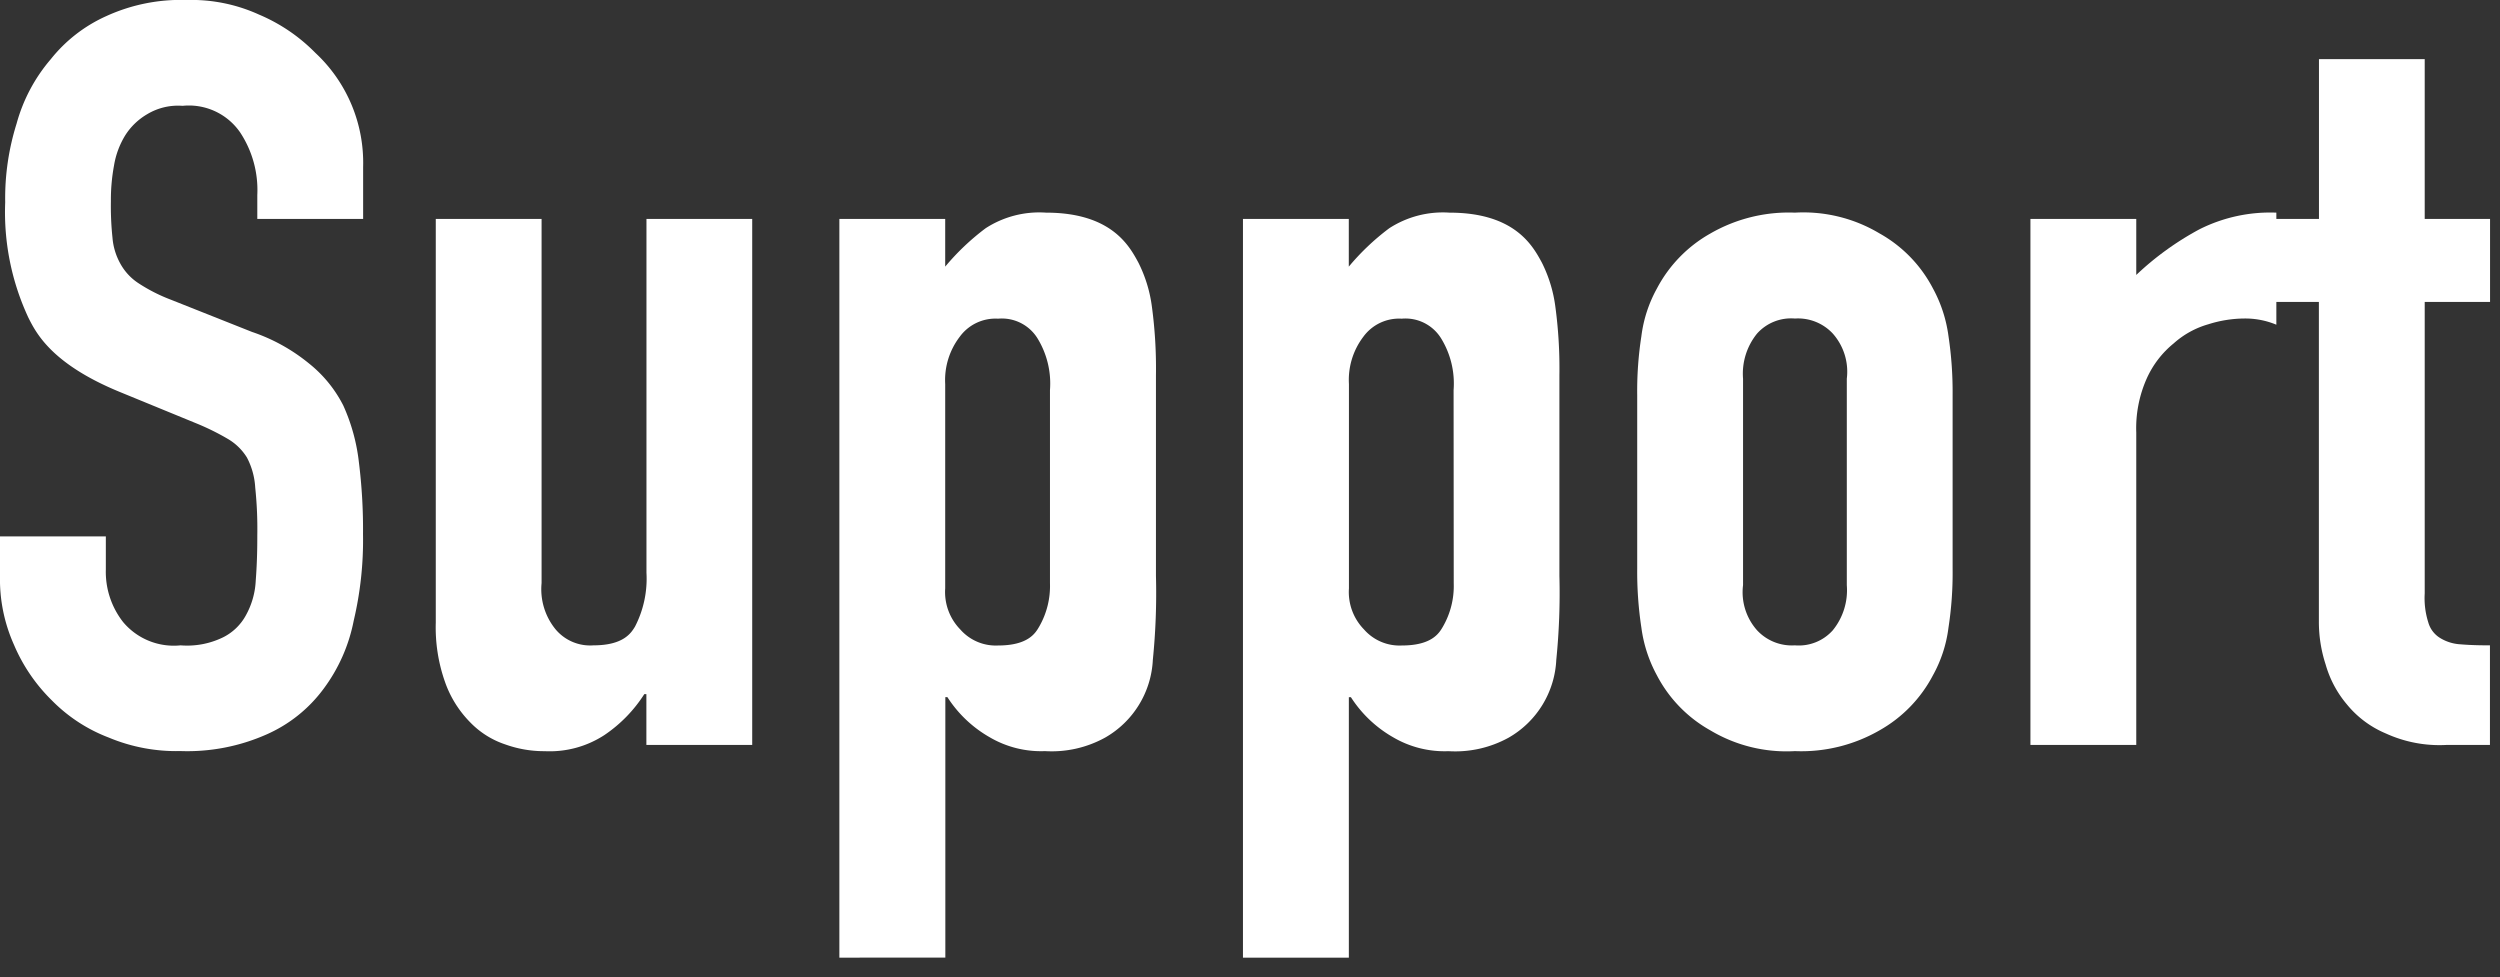 <svg id="レイヤー_1" data-name="レイヤー 1" xmlns="http://www.w3.org/2000/svg" viewBox="0 0 87 34" width="87" height="34" preserveAspectRatio="xMinYMid"><rect x="0" y="0" width="87" height="34" fill="#333333" stroke="none"/><defs><style>.cls-1{fill:#fff;}</style></defs><path class="cls-1" d="M12.637,7.618H8.954v-.83a3.632,3.632,0,0,0-.6-2.184,2.164,2.164,0,0,0-2-.921,2.081,2.081,0,0,0-1.228.289,2.244,2.244,0,0,0-.758.722,2.893,2.893,0,0,0-.4,1.065,6.546,6.546,0,0,0-.109,1.246,10.487,10.487,0,0,0,.055,1.263,2.22,2.22,0,0,0,.27.9,1.921,1.921,0,0,0,.632.686,5.8,5.8,0,0,0,1.137.578l2.817,1.119a6.322,6.322,0,0,1,1.986,1.1,4.444,4.444,0,0,1,1.191,1.462,6.556,6.556,0,0,1,.542,1.968,18.889,18.889,0,0,1,.144,2.51,12.207,12.207,0,0,1-.325,3.014,5.827,5.827,0,0,1-1.047,2.365,4.94,4.94,0,0,1-1.986,1.589,6.811,6.811,0,0,1-3,.578,6.09,6.09,0,0,1-2.491-.47,5.537,5.537,0,0,1-1.986-1.3A5.985,5.985,0,0,1,.487,22.44,5.572,5.572,0,0,1,0,20.039V18.667H3.683v1.155a2.834,2.834,0,0,0,.6,1.824,2.3,2.3,0,0,0,2,.812,2.853,2.853,0,0,0,1.463-.271,1.831,1.831,0,0,0,.812-.776A2.748,2.748,0,0,0,8.9,20.2c.054-.7.054-1.281.054-1.57a13.769,13.769,0,0,0-.072-1.661,2.547,2.547,0,0,0-.289-1.047,1.913,1.913,0,0,0-.668-.65,8.514,8.514,0,0,0-1.1-.542L4.188,13.648C1.805,12.673,1.264,11.6.993,11.066A8.676,8.676,0,0,1,.181,7.041,8.671,8.671,0,0,1,.578,4.3,5.783,5.783,0,0,1,1.769,2.058,5.173,5.173,0,0,1,3.7.56,6.234,6.234,0,0,1,6.5,0,5.673,5.673,0,0,1,9.008.505a6.041,6.041,0,0,1,1.968,1.336,5.222,5.222,0,0,1,1.661,3.972Z"/><path class="cls-1" d="M26.177,7.618V25.924H22.494V24.155h-.072a4.881,4.881,0,0,1-1.39,1.426,3.484,3.484,0,0,1-2.076.56,3.987,3.987,0,0,1-1.372-.235,3.022,3.022,0,0,1-1.228-.776,3.767,3.767,0,0,1-.867-1.39,5.709,5.709,0,0,1-.324-2.076V7.618h3.682V20.292a2.208,2.208,0,0,0,.47,1.588,1.568,1.568,0,0,0,1.336.578c1.047,0,1.311-.433,1.444-.65a3.634,3.634,0,0,0,.4-1.877V7.618Z"/><path class="cls-1" d="M36.539,13.576a3.009,3.009,0,0,0-.433-1.8,1.457,1.457,0,0,0-1.372-.686,1.539,1.539,0,0,0-1.336.631,2.479,2.479,0,0,0-.505,1.643v7.113a1.862,1.862,0,0,0,.523,1.426,1.643,1.643,0,0,0,1.318.56c1.047,0,1.3-.433,1.426-.65a2.834,2.834,0,0,0,.379-1.516ZM29.21,33.326V7.618h3.683V9.279A8.354,8.354,0,0,1,34.3,7.943,3.434,3.434,0,0,1,36.4,7.4c2.275,0,2.9,1.155,3.213,1.733a4.761,4.761,0,0,1,.47,1.516,16.065,16.065,0,0,1,.144,2.419v6.969a23.129,23.129,0,0,1-.108,2.924,3.3,3.3,0,0,1-1.661,2.708,3.849,3.849,0,0,1-2.094.47,3.53,3.53,0,0,1-1.932-.488,4.24,4.24,0,0,1-1.462-1.39h-.072v9.063Z"/><path class="cls-1" d="M50.585,13.576a3,3,0,0,0-.434-1.8,1.457,1.457,0,0,0-1.372-.686,1.539,1.539,0,0,0-1.336.631,2.479,2.479,0,0,0-.5,1.643v7.113a1.862,1.862,0,0,0,.523,1.426,1.643,1.643,0,0,0,1.318.56c1.047,0,1.3-.433,1.426-.65a2.828,2.828,0,0,0,.38-1.516Zm-7.33,19.75V7.618h3.683V9.279a8.354,8.354,0,0,1,1.408-1.336A3.434,3.434,0,0,1,50.44,7.4c2.275,0,2.9,1.155,3.214,1.733a4.78,4.78,0,0,1,.469,1.516,16.065,16.065,0,0,1,.144,2.419v6.969a23.129,23.129,0,0,1-.108,2.924A3.3,3.3,0,0,1,52.5,25.671a3.849,3.849,0,0,1-2.094.47,3.53,3.53,0,0,1-1.932-.488,4.25,4.25,0,0,1-1.462-1.39h-.072v9.063Z"/><path class="cls-1" d="M60.658,20.364a1.993,1.993,0,0,0,.488,1.57,1.651,1.651,0,0,0,1.317.524,1.585,1.585,0,0,0,1.318-.524,2.211,2.211,0,0,0,.488-1.57V13.179a2,2,0,0,0-.488-1.571,1.654,1.654,0,0,0-1.318-.523,1.588,1.588,0,0,0-1.317.523,2.215,2.215,0,0,0-.488,1.571Zm-3.683-6.608A12.447,12.447,0,0,1,57.12,11.7a4.613,4.613,0,0,1,.541-1.661,4.712,4.712,0,0,1,1.86-1.913A5.457,5.457,0,0,1,62.463,7.4a5.161,5.161,0,0,1,2.943.722,4.65,4.65,0,0,1,1.859,1.913,4.766,4.766,0,0,1,.542,1.661,13.049,13.049,0,0,1,.144,2.058v6.03a12.492,12.492,0,0,1-.144,2.058,4.579,4.579,0,0,1-.542,1.661,4.7,4.7,0,0,1-1.859,1.914,5.46,5.46,0,0,1-2.943.722,5.165,5.165,0,0,1-2.942-.722,4.663,4.663,0,0,1-1.86-1.914,4.774,4.774,0,0,1-.541-1.661,12.961,12.961,0,0,1-.145-2.058Z"/><path class="cls-1" d="M70.659,25.924V7.618h3.683v1.95a10.235,10.235,0,0,1,2.2-1.589A5.475,5.475,0,0,1,79.217,7.4v3.9a2.812,2.812,0,0,0-1.12-.216,4.225,4.225,0,0,0-1.245.2,3.073,3.073,0,0,0-1.21.668,3.321,3.321,0,0,0-.939,1.228,4.245,4.245,0,0,0-.361,1.877V25.924Z"/><path class="cls-1" d="M80.7,7.618V2.058H84.38v5.56h2.274v2.889H84.38V20.653a2.785,2.785,0,0,0,.126,1.011.929.929,0,0,0,.415.541,1.509,1.509,0,0,0,.7.217c.416.036.825.036,1.029.036v3.466H85.138a4.49,4.49,0,0,1-2.112-.4,3.487,3.487,0,0,1-1.354-1.011,3.727,3.727,0,0,1-.74-1.39,4.77,4.77,0,0,1-.235-1.5V10.507H78.855V7.618Z"/></svg>